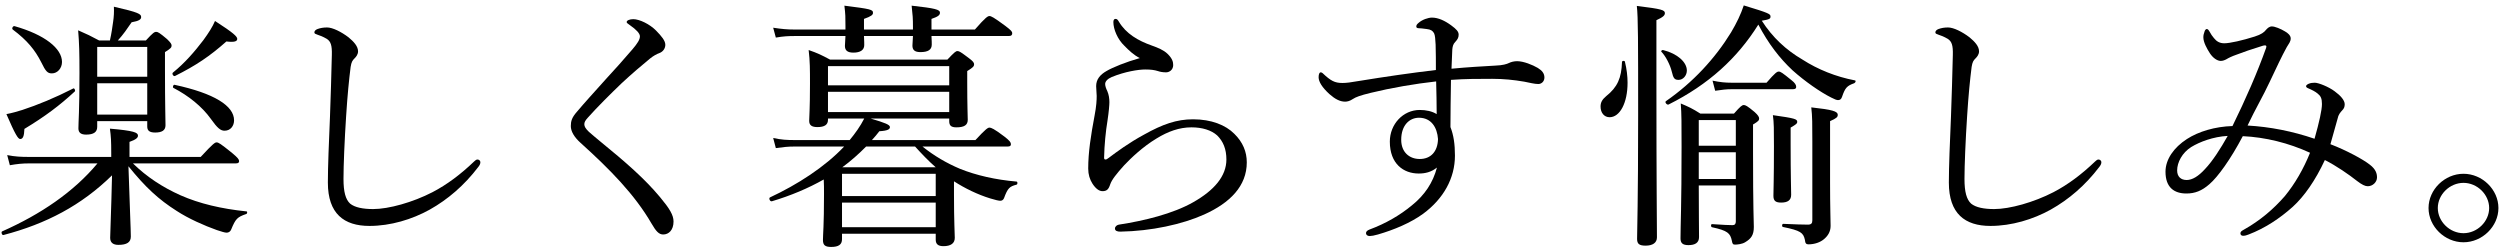 <?xml version="1.0" encoding="UTF-8"?>
<svg width="318px" height="32px" viewBox="0 0 318 32" version="1.1" xmlns="http://www.w3.org/2000/svg" xmlns:xlink="http://www.w3.org/1999/xlink">
    <title>txt-copy</title>
    <g id="Page-1" stroke="none" stroke-width="1" fill="none" fill-rule="evenodd">
        <g id="home" transform="translate(-749, -781)" fill="#000000" fill-rule="nonzero">
            <g id="Group-25" transform="translate(749.2, 781.688)">
                <path d="M29.775,20.097 C30.112,20.097 30.213,19.998 30.213,19.8 C30.213,19.602 30.044,19.371 29.371,18.81 C27.822,17.556 27.586,17.424 27.351,17.424 C27.149,17.424 26.913,17.556 25.33,19.272 L16.273,19.272 L16.273,17.358 C17.114,17.061 17.35,16.83 17.35,16.566 C17.35,16.17 16.845,15.939 13.781,15.675 C13.915,16.665 13.949,17.226 13.949,18.777 L13.949,19.272 L3.41,19.272 C2.501,19.272 1.726,19.239 0.716,19.041 L1.053,20.328 C1.996,20.163 2.669,20.097 3.477,20.097 L12.198,20.097 C9.168,23.727 4.992,26.565 0.076,28.743 C-0.092,28.809 0.043,29.271 0.245,29.205 C5.666,27.786 10.144,25.443 14.05,21.615 C13.949,26.169 13.814,28.908 13.814,29.568 C13.814,30.195 14.219,30.459 14.858,30.459 C15.936,30.459 16.441,30.129 16.441,29.403 C16.441,28.512 16.306,25.74 16.138,20.46 C18.293,23.133 19.976,24.684 22.266,26.136 C23.781,27.126 25.802,28.017 27.384,28.578 C27.99,28.776 28.394,28.908 28.63,28.908 C28.866,28.908 29.102,28.776 29.203,28.512 C29.775,27.126 29.977,26.928 31.122,26.532 C31.257,26.499 31.29,26.202 31.156,26.202 C27.957,25.872 25.162,25.212 22.771,24.156 C20.482,23.133 18.461,21.813 16.71,20.097 L29.775,20.097 Z M12.165,14.718 L18.529,14.718 L18.529,15.411 C18.529,15.939 18.832,16.17 19.539,16.17 C20.381,16.17 20.852,15.906 20.852,15.246 C20.852,14.619 20.785,12.54 20.785,8.283 L20.785,5.94 C21.525,5.478 21.626,5.346 21.626,5.115 C21.626,4.917 21.525,4.752 21.054,4.29 C20.077,3.465 19.875,3.366 19.673,3.366 C19.438,3.366 19.269,3.465 18.36,4.455 L14.791,4.455 C15.464,3.729 16.003,2.937 16.542,2.145 C17.485,1.98 17.754,1.782 17.754,1.485 C17.754,1.089 17.451,0.891 14.286,0.165 C14.32,0.825 14.286,1.452 14.185,2.112 C14.084,2.838 13.983,3.564 13.781,4.455 L12.4,4.455 C11.356,3.894 10.885,3.663 9.74,3.168 C9.875,4.785 9.909,6.039 9.909,8.613 C9.909,13.431 9.774,14.817 9.774,15.642 C9.774,16.17 10.077,16.434 10.75,16.434 C11.727,16.434 12.165,16.104 12.165,15.444 L12.165,14.718 Z M12.165,9.9 L18.529,9.9 L18.529,13.893 L12.165,13.893 L12.165,9.9 Z M18.529,9.075 L12.165,9.075 L12.165,5.28 L18.529,5.28 L18.529,9.075 Z M28.361,15.939 C29.135,15.939 29.573,15.312 29.573,14.619 C29.573,12.771 27.048,11.187 21.997,10.098 C21.828,10.065 21.727,10.428 21.862,10.494 C23.781,11.484 25.499,12.87 26.61,14.421 C27.452,15.609 27.856,15.939 28.361,15.939 Z M6.407,8.646 C7.114,8.646 7.686,7.986 7.686,7.194 C7.686,5.478 5.497,3.729 1.659,2.64 C1.457,2.574 1.255,2.937 1.423,3.069 C3.275,4.455 4.252,5.676 5.026,7.194 C5.632,8.448 5.868,8.646 6.407,8.646 Z M22.064,8.976 C24.758,7.623 26.475,6.468 28.597,4.587 C29.674,4.719 29.977,4.554 29.977,4.257 C29.977,3.96 29.506,3.498 27.149,1.98 C26.846,2.706 26.34,3.498 25.667,4.422 C24.556,5.874 23.344,7.293 21.795,8.547 C21.626,8.679 21.862,9.075 22.064,8.976 Z M2.366,16.995 C2.703,16.995 2.871,16.665 2.905,15.708 C5.531,14.124 7.417,12.705 9.302,10.956 C9.437,10.857 9.269,10.494 9.134,10.56 C6.811,11.748 4.555,12.672 2.635,13.299 C1.996,13.497 1.322,13.695 0.615,13.827 C1.726,16.401 2.097,16.995 2.366,16.995 Z" id="Shape"></path>
                <path d="M46.792,28.05 C49.486,28.05 52.213,27.225 54.469,25.971 C56.759,24.684 58.846,22.902 60.631,20.559 C60.799,20.361 60.934,20.097 60.9,19.899 C60.867,19.734 60.732,19.602 60.53,19.602 C60.395,19.602 60.261,19.701 60.092,19.866 C58.442,21.45 56.658,22.803 54.806,23.76 C52.314,25.047 49.25,25.905 47.263,25.905 C45.984,25.905 44.94,25.707 44.334,25.212 C43.761,24.684 43.492,23.727 43.492,22.077 C43.492,20.361 43.627,17.127 43.829,14.058 C43.997,11.418 44.199,9.405 44.401,7.821 C44.502,7.194 44.637,6.996 44.872,6.765 C45.108,6.534 45.344,6.237 45.344,5.841 C45.344,5.181 44.771,4.587 44.132,4.059 C43.223,3.366 42.111,2.805 41.404,2.805 C40.933,2.805 40.562,2.871 40.192,3.003 C39.923,3.102 39.788,3.267 39.788,3.432 C39.788,3.597 39.923,3.63 40.192,3.729 C40.495,3.828 40.865,3.96 41.371,4.257 C41.876,4.587 42.044,5.082 42.01,6.303 C41.943,8.943 41.876,11.517 41.775,14.124 C41.64,17.325 41.505,20.46 41.505,22.539 C41.505,26.499 43.559,28.05 46.792,28.05 Z" id="Path"></path>
                <path d="M80.355,1.749 C79.883,1.749 79.513,1.914 79.513,2.112 C79.513,2.244 79.614,2.277 79.917,2.508 C80.725,3.069 81.197,3.564 81.197,3.927 C81.197,4.356 80.894,4.818 80.254,5.577 C79.042,6.996 77.964,8.184 77.021,9.207 C75.304,11.121 74.125,12.408 73.183,13.53 C72.543,14.256 72.408,14.718 72.408,15.345 C72.408,16.005 72.812,16.731 73.654,17.49 C77.425,20.889 80.557,24.09 82.678,27.753 C83.251,28.743 83.621,29.139 84.16,29.139 C84.867,29.139 85.473,28.578 85.473,27.489 C85.473,26.664 84.968,25.839 83.756,24.387 C81.803,22.044 79.378,19.932 76.179,17.325 C75.573,16.83 75.035,16.368 74.698,16.071 C74.294,15.675 74.125,15.411 74.125,15.114 C74.125,14.85 74.26,14.619 74.563,14.289 C75.708,13.002 77.358,11.352 78.907,9.867 C80.153,8.712 81.466,7.59 82.476,6.765 C82.88,6.435 83.352,6.171 83.655,6.072 C84.193,5.874 84.429,5.412 84.429,5.016 C84.429,4.488 83.958,3.927 83.251,3.201 C82.442,2.376 81.129,1.749 80.355,1.749 Z" id="Path"></path>
                <path d="M120.541,14.388 L120.541,14.718 C120.541,15.279 120.777,15.51 121.45,15.51 C122.46,15.51 122.898,15.213 122.898,14.553 C122.898,14.157 122.831,12.771 122.831,9.834 L122.831,8.349 C123.605,7.887 123.706,7.722 123.706,7.491 C123.706,7.293 123.572,7.095 123.033,6.699 C122.023,5.94 121.821,5.808 121.585,5.808 C121.383,5.808 121.215,5.94 120.305,6.897 L105.389,6.897 C104.345,6.336 103.806,6.072 102.661,5.676 C102.83,7.128 102.83,8.118 102.83,9.966 C102.83,13.233 102.729,14.157 102.729,14.685 C102.729,15.246 103.065,15.477 103.772,15.477 C104.682,15.477 105.119,15.18 105.119,14.553 L105.119,14.388 L109.732,14.388 C109.227,15.378 108.587,16.269 107.88,17.127 L100.843,17.127 C99.934,17.127 99.193,17.094 98.149,16.863 L98.486,18.15 C99.429,18.018 100.035,17.952 100.843,17.952 L107.173,17.952 C104.715,20.559 101.213,22.803 97.745,24.42 C97.543,24.519 97.745,24.981 97.981,24.915 C100.405,24.189 102.594,23.265 104.58,22.143 C104.614,22.704 104.614,23.331 104.614,24.024 C104.614,28.05 104.479,29.139 104.479,29.832 C104.479,30.492 104.749,30.723 105.523,30.723 C106.466,30.723 106.904,30.426 106.904,29.733 L106.904,29.04 L118.824,29.04 L118.824,29.799 C118.824,30.36 119.127,30.624 119.8,30.624 C120.743,30.624 121.248,30.261 121.248,29.568 C121.248,29.106 121.147,27.456 121.147,24.09 L121.147,22.374 C122.528,23.265 124.144,24.057 125.76,24.552 C126.4,24.75 126.838,24.849 127.04,24.849 C127.242,24.849 127.41,24.75 127.511,24.519 C127.983,23.232 128.218,23.034 129.094,22.803 C129.262,22.77 129.262,22.407 129.094,22.407 C126.434,22.176 123.976,21.615 121.922,20.79 C120.204,20.064 118.622,19.14 117.14,17.952 L127.949,17.952 C128.286,17.952 128.387,17.853 128.387,17.655 C128.387,17.424 128.252,17.226 127.579,16.698 C126.232,15.675 125.861,15.543 125.659,15.543 C125.457,15.543 125.188,15.708 123.875,17.127 L110.709,17.127 C111.046,16.764 111.349,16.401 111.652,16.005 C112.763,15.939 112.999,15.741 112.999,15.477 C112.999,15.18 112.426,14.949 110.54,14.388 L120.541,14.388 Z M106.938,20.592 C108.015,19.8 109.025,18.909 109.968,17.952 L116.197,17.952 C117.039,18.876 117.881,19.767 118.824,20.592 L106.938,20.592 Z M105.119,10.989 L120.541,10.989 L120.541,13.563 L105.119,13.563 L105.119,10.989 Z M120.541,10.164 L105.119,10.164 L105.119,7.722 L120.541,7.722 L120.541,10.164 Z M106.904,25.08 L118.824,25.08 L118.824,28.215 L106.904,28.215 L106.904,25.08 Z M118.824,24.255 L106.904,24.255 L106.904,21.417 L118.824,21.417 L118.824,24.255 Z M128.117,3.894 C128.454,3.894 128.555,3.762 128.555,3.531 C128.555,3.333 128.42,3.168 127.68,2.607 C126.164,1.485 125.861,1.353 125.659,1.353 C125.457,1.353 125.188,1.485 123.807,3.069 L118.285,3.069 L118.285,1.716 C119.161,1.419 119.363,1.221 119.363,0.924 C119.363,0.528 118.756,0.363 115.76,0.033 C115.894,1.254 115.928,1.617 115.928,2.739 L115.928,3.069 L109.699,3.069 L109.699,1.716 C110.641,1.386 110.844,1.188 110.844,0.957 C110.844,0.528 110.608,0.462 107.207,0.033 C107.342,1.188 107.342,1.452 107.342,2.607 L107.342,3.069 L100.877,3.069 C99.934,3.069 99.227,3.003 98.149,2.838 L98.486,4.092 C99.429,3.927 100.068,3.894 100.877,3.894 L107.342,3.894 C107.308,4.653 107.274,5.016 107.274,5.148 C107.274,5.709 107.577,6.006 108.352,6.006 C109.227,6.006 109.732,5.676 109.732,5.049 C109.732,4.917 109.732,4.554 109.699,3.894 L115.928,3.894 C115.894,4.653 115.861,4.983 115.861,5.115 C115.861,5.676 116.164,5.94 116.871,5.94 C117.847,5.94 118.319,5.643 118.319,4.983 C118.319,4.818 118.319,4.488 118.285,3.894 L128.117,3.894 Z" id="Shape"></path>
                <path d="M144.787,6.699 C143.036,7.194 141.319,7.887 140.544,8.349 C139.736,8.811 139.231,9.405 139.231,10.263 C139.231,10.692 139.299,11.154 139.299,11.517 C139.299,12.045 139.265,12.804 139.029,14.025 C138.558,16.533 138.221,18.678 138.221,20.757 C138.221,21.516 138.423,22.143 138.76,22.671 C139.164,23.298 139.602,23.628 140.039,23.628 C140.578,23.628 140.814,23.397 141.016,22.77 C141.218,22.176 141.79,21.45 142.8,20.328 C143.676,19.404 145.157,17.985 146.908,16.929 C148.356,16.038 149.804,15.51 151.353,15.51 C152.734,15.51 153.879,15.873 154.619,16.533 C155.394,17.292 155.798,18.282 155.798,19.602 C155.798,21.714 154.249,23.529 151.555,25.047 C148.996,26.499 145.36,27.39 142.127,27.885 C141.891,27.918 141.622,28.116 141.622,28.38 C141.622,28.677 141.925,28.776 142.295,28.776 C146.235,28.71 150.175,27.852 152.969,26.598 C156.269,25.113 158.391,22.968 158.391,19.965 C158.391,18.612 157.886,17.391 156.808,16.335 C155.697,15.213 153.879,14.487 151.555,14.487 C149.468,14.487 147.683,15.114 145.326,16.434 C143.373,17.49 141.824,18.645 140.814,19.404 C140.612,19.569 140.511,19.602 140.41,19.602 C140.275,19.602 140.241,19.503 140.241,19.371 C140.275,17.754 140.443,16.038 140.679,14.619 C140.847,13.497 140.915,12.672 140.915,12.309 C140.915,11.847 140.847,11.352 140.645,10.89 C140.511,10.626 140.376,10.263 140.376,9.999 C140.376,9.669 140.679,9.339 141.218,9.108 C142.901,8.415 144.619,8.151 145.461,8.151 C146.235,8.151 146.639,8.217 147.077,8.349 C147.346,8.448 147.717,8.514 148.121,8.514 C148.558,8.514 149.03,8.184 149.03,7.59 C149.03,7.194 148.929,6.765 148.323,6.171 C147.818,5.676 147.077,5.379 146.336,5.115 C144.551,4.488 143.036,3.597 142.127,2.079 C141.959,1.782 141.858,1.716 141.689,1.716 C141.555,1.716 141.42,1.815 141.42,2.112 C141.42,3.036 141.959,4.323 142.834,5.148 C143.339,5.676 144.08,6.369 144.787,6.699 Z" id="Path"></path>
                <path d="M184.431,8.052 C184.465,7.029 184.499,6.237 184.532,5.61 C184.566,5.247 184.633,4.917 184.903,4.653 C185.172,4.356 185.341,4.125 185.341,3.729 C185.341,3.333 185.071,3.036 184.398,2.541 C183.59,1.947 182.748,1.551 181.94,1.551 C181.468,1.551 180.694,1.815 180.256,2.211 C180.02,2.409 179.953,2.508 179.953,2.706 C179.953,2.838 180.088,2.904 180.29,2.904 C180.424,2.904 180.795,2.937 181.266,3.003 C181.805,3.069 182.007,3.201 182.209,3.531 C182.344,3.795 182.377,4.323 182.411,4.983 C182.445,6.138 182.445,6.996 182.445,8.217 C179.347,8.58 175.946,9.075 172.714,9.603 C171.602,9.801 171.03,9.867 170.559,9.867 C169.582,9.867 169.077,9.603 168.033,8.613 C167.966,8.547 167.865,8.514 167.797,8.514 C167.629,8.514 167.528,8.745 167.528,9.141 C167.528,9.702 167.966,10.428 168.909,11.286 C169.616,11.913 170.255,12.243 170.895,12.243 C171.198,12.243 171.535,12.144 171.872,11.913 C172.276,11.649 172.815,11.451 174.161,11.121 C176.721,10.494 179.785,9.966 182.478,9.669 C182.512,11.088 182.546,12.408 182.546,13.827 C181.973,13.464 181.199,13.299 180.391,13.299 C178.269,13.299 176.586,15.114 176.586,17.325 C176.586,20.163 178.337,21.384 180.256,21.384 C181.064,21.384 181.839,21.219 182.579,20.625 C182.074,22.539 181.031,24.123 179.381,25.443 C177.865,26.697 176.047,27.753 173.993,28.512 C173.656,28.644 173.555,28.809 173.555,28.974 C173.555,29.172 173.724,29.337 174.027,29.337 C174.229,29.337 174.633,29.271 175.071,29.139 C177.125,28.545 179.246,27.654 180.829,26.499 C183.421,24.585 184.869,21.978 184.869,19.107 C184.869,17.655 184.701,16.5 184.297,15.477 C184.297,13.596 184.33,11.88 184.364,9.471 C186.216,9.339 187.832,9.339 189.617,9.339 C191.065,9.339 192.344,9.471 193.691,9.702 C194.398,9.834 194.971,9.999 195.476,9.999 C195.88,9.999 196.25,9.669 196.25,9.174 C196.25,8.646 195.947,8.283 195.409,7.953 C194.735,7.557 193.59,7.095 192.782,7.095 C192.378,7.095 192.008,7.194 191.738,7.326 C191.469,7.458 190.964,7.623 190.021,7.656 C188.337,7.755 186.485,7.854 184.431,8.052 Z M180.29,14.289 C181.872,14.289 182.613,15.543 182.714,16.995 C182.68,18.579 181.805,19.536 180.391,19.536 C179.078,19.536 178.034,18.678 178.034,17.094 C178.034,15.213 179.111,14.289 180.29,14.289 Z" id="Shape"></path>
                <path d="M223.897,1.947 C224.907,1.782 225.008,1.683 225.008,1.419 C225.008,1.089 224.874,0.99 221.608,0 C221.237,1.122 220.698,2.244 219.991,3.432 C217.971,6.732 215.143,9.801 211.708,12.177 C211.506,12.309 211.843,12.705 212.045,12.606 C217.129,10.065 220.799,6.699 223.46,2.442 C224.773,4.917 226.153,6.699 227.803,8.25 C229.386,9.669 231.339,11.022 232.719,11.715 C233.157,11.946 233.426,12.045 233.595,12.045 C233.831,12.045 233.999,11.946 234.1,11.649 C234.504,10.461 234.74,10.23 235.649,9.9 C235.817,9.834 235.918,9.57 235.75,9.537 C233.325,9.075 231.036,8.151 229.083,6.897 C226.995,5.676 225.278,4.092 223.897,1.947 Z M220.597,22.902 L220.597,27.489 C220.597,27.786 220.463,27.951 220.193,27.951 C219.722,27.951 219.015,27.918 217.567,27.819 C217.399,27.819 217.399,28.182 217.567,28.215 C219.554,28.644 219.89,28.974 220.092,29.931 C220.16,30.327 220.227,30.426 220.496,30.426 C220.799,30.426 221.406,30.36 221.776,30.129 C222.55,29.667 222.887,29.205 222.887,28.182 C222.887,27.324 222.786,26.235 222.786,18.48 L222.786,15.147 C223.46,14.751 223.561,14.619 223.561,14.388 C223.561,14.19 223.426,13.959 222.988,13.563 C222.045,12.771 221.81,12.672 221.608,12.672 C221.406,12.672 221.203,12.804 220.362,13.761 L216.085,13.761 C215.042,13.101 214.604,12.903 213.594,12.474 C213.695,13.827 213.695,15.015 213.695,17.985 C213.695,25.443 213.56,27.984 213.56,29.634 C213.56,30.228 213.829,30.492 214.57,30.492 C215.412,30.492 215.917,30.195 215.917,29.469 C215.917,28.248 215.883,26.499 215.883,22.902 L220.597,22.902 Z M220.597,17.853 L215.883,17.853 L215.883,14.586 L220.597,14.586 L220.597,17.853 Z M215.883,18.678 L220.597,18.678 L220.597,22.077 L215.883,22.077 L215.883,18.678 Z M213.324,9.471 C213.897,9.471 214.368,8.91 214.368,8.283 C214.368,7.227 213.19,6.138 211.338,5.676 C211.203,5.643 211.035,5.808 211.136,5.907 C211.641,6.402 212.247,7.557 212.449,8.415 C212.651,9.306 212.819,9.471 213.324,9.471 Z M204.536,14.223 C205.849,14.223 206.826,12.408 206.826,9.834 C206.826,9.009 206.724,8.118 206.489,7.161 C206.455,6.996 206.118,7.029 206.118,7.194 C206.051,9.24 205.546,10.395 204.098,11.55 C203.593,11.979 203.391,12.342 203.391,12.87 C203.391,13.662 203.862,14.223 204.536,14.223 Z M227.568,15.543 C228.308,15.114 228.409,15.015 228.409,14.817 C228.409,14.454 228.106,14.355 225.311,13.959 C225.446,14.916 225.446,15.807 225.446,17.886 C225.446,22.209 225.379,23.595 225.379,24.222 C225.379,24.849 225.648,25.08 226.355,25.08 C227.197,25.08 227.635,24.783 227.635,24.09 C227.635,23.496 227.568,21.582 227.568,17.688 L227.568,15.543 Z M217.971,10.857 C218.88,10.725 219.385,10.659 220.059,10.659 L227.837,10.659 C228.174,10.659 228.275,10.56 228.275,10.362 C228.275,10.131 228.14,9.867 227.669,9.504 C226.49,8.547 226.288,8.415 226.052,8.415 C225.85,8.415 225.615,8.547 224.503,9.834 L220.059,9.834 C219.251,9.834 218.577,9.768 217.634,9.57 L217.971,10.857 Z M210.496,1.881 C211.371,1.485 211.573,1.254 211.573,0.99 C211.573,0.594 211.237,0.462 208.004,0.066 C208.172,1.518 208.172,4.521 208.172,13.992 C208.172,25.08 208.038,28.611 208.038,29.7 C208.038,30.327 208.307,30.558 209.115,30.558 C210.024,30.558 210.563,30.195 210.563,29.502 C210.563,27.819 210.496,22.572 210.496,9.933 L210.496,1.881 Z M232.585,14.718 C233.426,14.355 233.561,14.19 233.561,13.926 C233.561,13.464 232.888,13.266 230.194,12.969 C230.329,14.124 230.329,15.081 230.329,17.292 L230.329,27.324 C230.329,27.72 230.194,27.885 229.756,27.885 C229.15,27.885 228.14,27.852 226.625,27.786 C226.456,27.786 226.423,28.149 226.591,28.182 C228.847,28.644 229.184,28.908 229.386,29.832 C229.419,30.261 229.554,30.393 229.824,30.393 C230.632,30.393 231.339,30.129 231.81,29.733 C232.282,29.337 232.652,28.809 232.652,28.05 C232.652,26.994 232.585,25.872 232.585,22.473 L232.585,14.718 Z" id="Shape"></path>
                <path d="M252.982,28.05 C255.676,28.05 258.403,27.225 260.659,25.971 C262.949,24.684 265.037,22.902 266.821,20.559 C266.99,20.361 267.124,20.097 267.091,19.899 C267.057,19.734 266.922,19.602 266.72,19.602 C266.585,19.602 266.451,19.701 266.282,19.866 C264.632,21.45 262.848,22.803 260.996,23.76 C258.504,25.047 255.44,25.905 253.453,25.905 C252.174,25.905 251.13,25.707 250.524,25.212 C249.951,24.684 249.682,23.727 249.682,22.077 C249.682,20.361 249.817,17.127 250.019,14.058 C250.187,11.418 250.389,9.405 250.591,7.821 C250.692,7.194 250.827,6.996 251.063,6.765 C251.298,6.534 251.534,6.237 251.534,5.841 C251.534,5.181 250.962,4.587 250.322,4.059 C249.413,3.366 248.301,2.805 247.594,2.805 C247.123,2.805 246.753,2.871 246.382,3.003 C246.113,3.102 245.978,3.267 245.978,3.432 C245.978,3.597 246.113,3.63 246.382,3.729 C246.685,3.828 247.056,3.96 247.561,4.257 C248.066,4.587 248.234,5.082 248.2,6.303 C248.133,8.943 248.066,11.517 247.965,14.124 C247.83,17.325 247.695,20.46 247.695,22.539 C247.695,26.499 249.749,28.05 252.982,28.05 Z" id="Path"></path>
                <path d="M296.229,17.655 C296.566,16.5 296.835,15.543 297.138,14.421 C297.239,13.893 297.475,13.629 297.744,13.332 C297.946,13.134 298.047,12.903 298.047,12.573 C298.047,12.078 297.542,11.484 296.768,10.923 C296.027,10.362 294.714,9.834 294.243,9.834 C293.939,9.834 293.704,9.867 293.468,9.966 C293.3,10.032 293.131,10.164 293.131,10.263 C293.131,10.362 293.199,10.461 293.367,10.527 C293.838,10.725 294.31,10.956 294.613,11.22 C294.983,11.517 295.152,11.814 295.152,12.54 C295.152,13.299 294.815,14.817 294.209,16.962 C291.414,16.005 288.552,15.444 285.69,15.279 C286.633,13.266 287.71,11.451 288.485,9.768 C289.394,7.854 290.034,6.468 290.673,5.313 C290.943,4.851 291.178,4.62 291.178,4.191 C291.178,3.828 290.808,3.498 290.438,3.3 C289.899,2.97 289.158,2.673 288.788,2.673 C288.451,2.673 288.215,2.904 288.013,3.135 C287.811,3.399 287.441,3.696 286.599,3.96 C285.05,4.455 283.434,4.818 282.727,4.818 C282.154,4.818 281.75,4.587 281.413,4.158 C281.211,3.927 281.009,3.63 280.875,3.366 C280.74,3.135 280.639,3.003 280.504,3.003 C280.403,3.003 280.302,3.102 280.235,3.267 C280.1,3.63 280.067,3.828 280.067,4.059 C280.067,4.686 280.504,5.478 280.908,6.105 C281.279,6.666 281.818,7.062 282.289,7.062 C282.525,7.062 282.794,6.963 283.03,6.831 C283.232,6.699 283.703,6.468 284.276,6.27 C285.117,5.94 286.195,5.577 287.676,5.115 C288.047,5.016 288.148,5.148 288.047,5.412 C286.902,8.613 285.454,11.913 283.771,15.345 C281.548,15.411 279.46,16.038 277.979,16.995 C276.295,18.084 275.251,19.602 275.251,21.153 C275.251,23.166 276.363,23.925 277.912,23.925 C278.989,23.925 279.865,23.595 280.841,22.737 C281.919,21.813 283.535,19.569 285.084,16.632 C287.946,16.764 290.909,17.49 293.636,18.744 C292.828,20.757 291.717,22.704 290.404,24.288 C288.99,25.905 287.306,27.357 285.185,28.545 C284.882,28.71 284.781,28.809 284.781,29.007 C284.781,29.172 284.915,29.304 285.117,29.304 C285.353,29.304 285.589,29.238 285.825,29.139 C287.912,28.347 289.831,27.06 291.448,25.608 C292.896,24.288 294.31,22.275 295.522,19.668 C296.97,20.394 298.586,21.516 299.63,22.341 C300.236,22.803 300.64,23.001 300.977,23.001 C301.617,23.001 302.155,22.473 302.155,21.879 C302.155,21.417 302.021,20.856 301.246,20.262 C300.371,19.569 298.216,18.414 296.229,17.655 Z M283.164,16.599 C282.255,18.216 281.245,19.8 280.269,20.823 C279.427,21.747 278.652,22.209 277.945,22.209 C277.204,22.209 276.733,21.78 276.733,20.988 C276.733,19.965 277.373,18.744 278.518,18.018 C279.595,17.358 281.312,16.698 283.164,16.599 Z" id="Shape"></path>
                <path d="M313.155,21.417 C310.764,21.417 308.71,23.43 308.71,25.773 C308.71,28.116 310.764,30.129 313.155,30.129 C315.546,30.129 317.6,28.116 317.6,25.773 C317.6,23.43 315.546,21.417 313.155,21.417 Z M313.155,22.572 C314.906,22.572 316.421,24.057 316.421,25.773 C316.421,27.489 314.906,28.974 313.155,28.974 C311.404,28.974 309.889,27.489 309.889,25.773 C309.889,24.057 311.404,22.572 313.155,22.572 Z" id="Shape"></path>
            </g>
        </g>
    </g>
</svg>